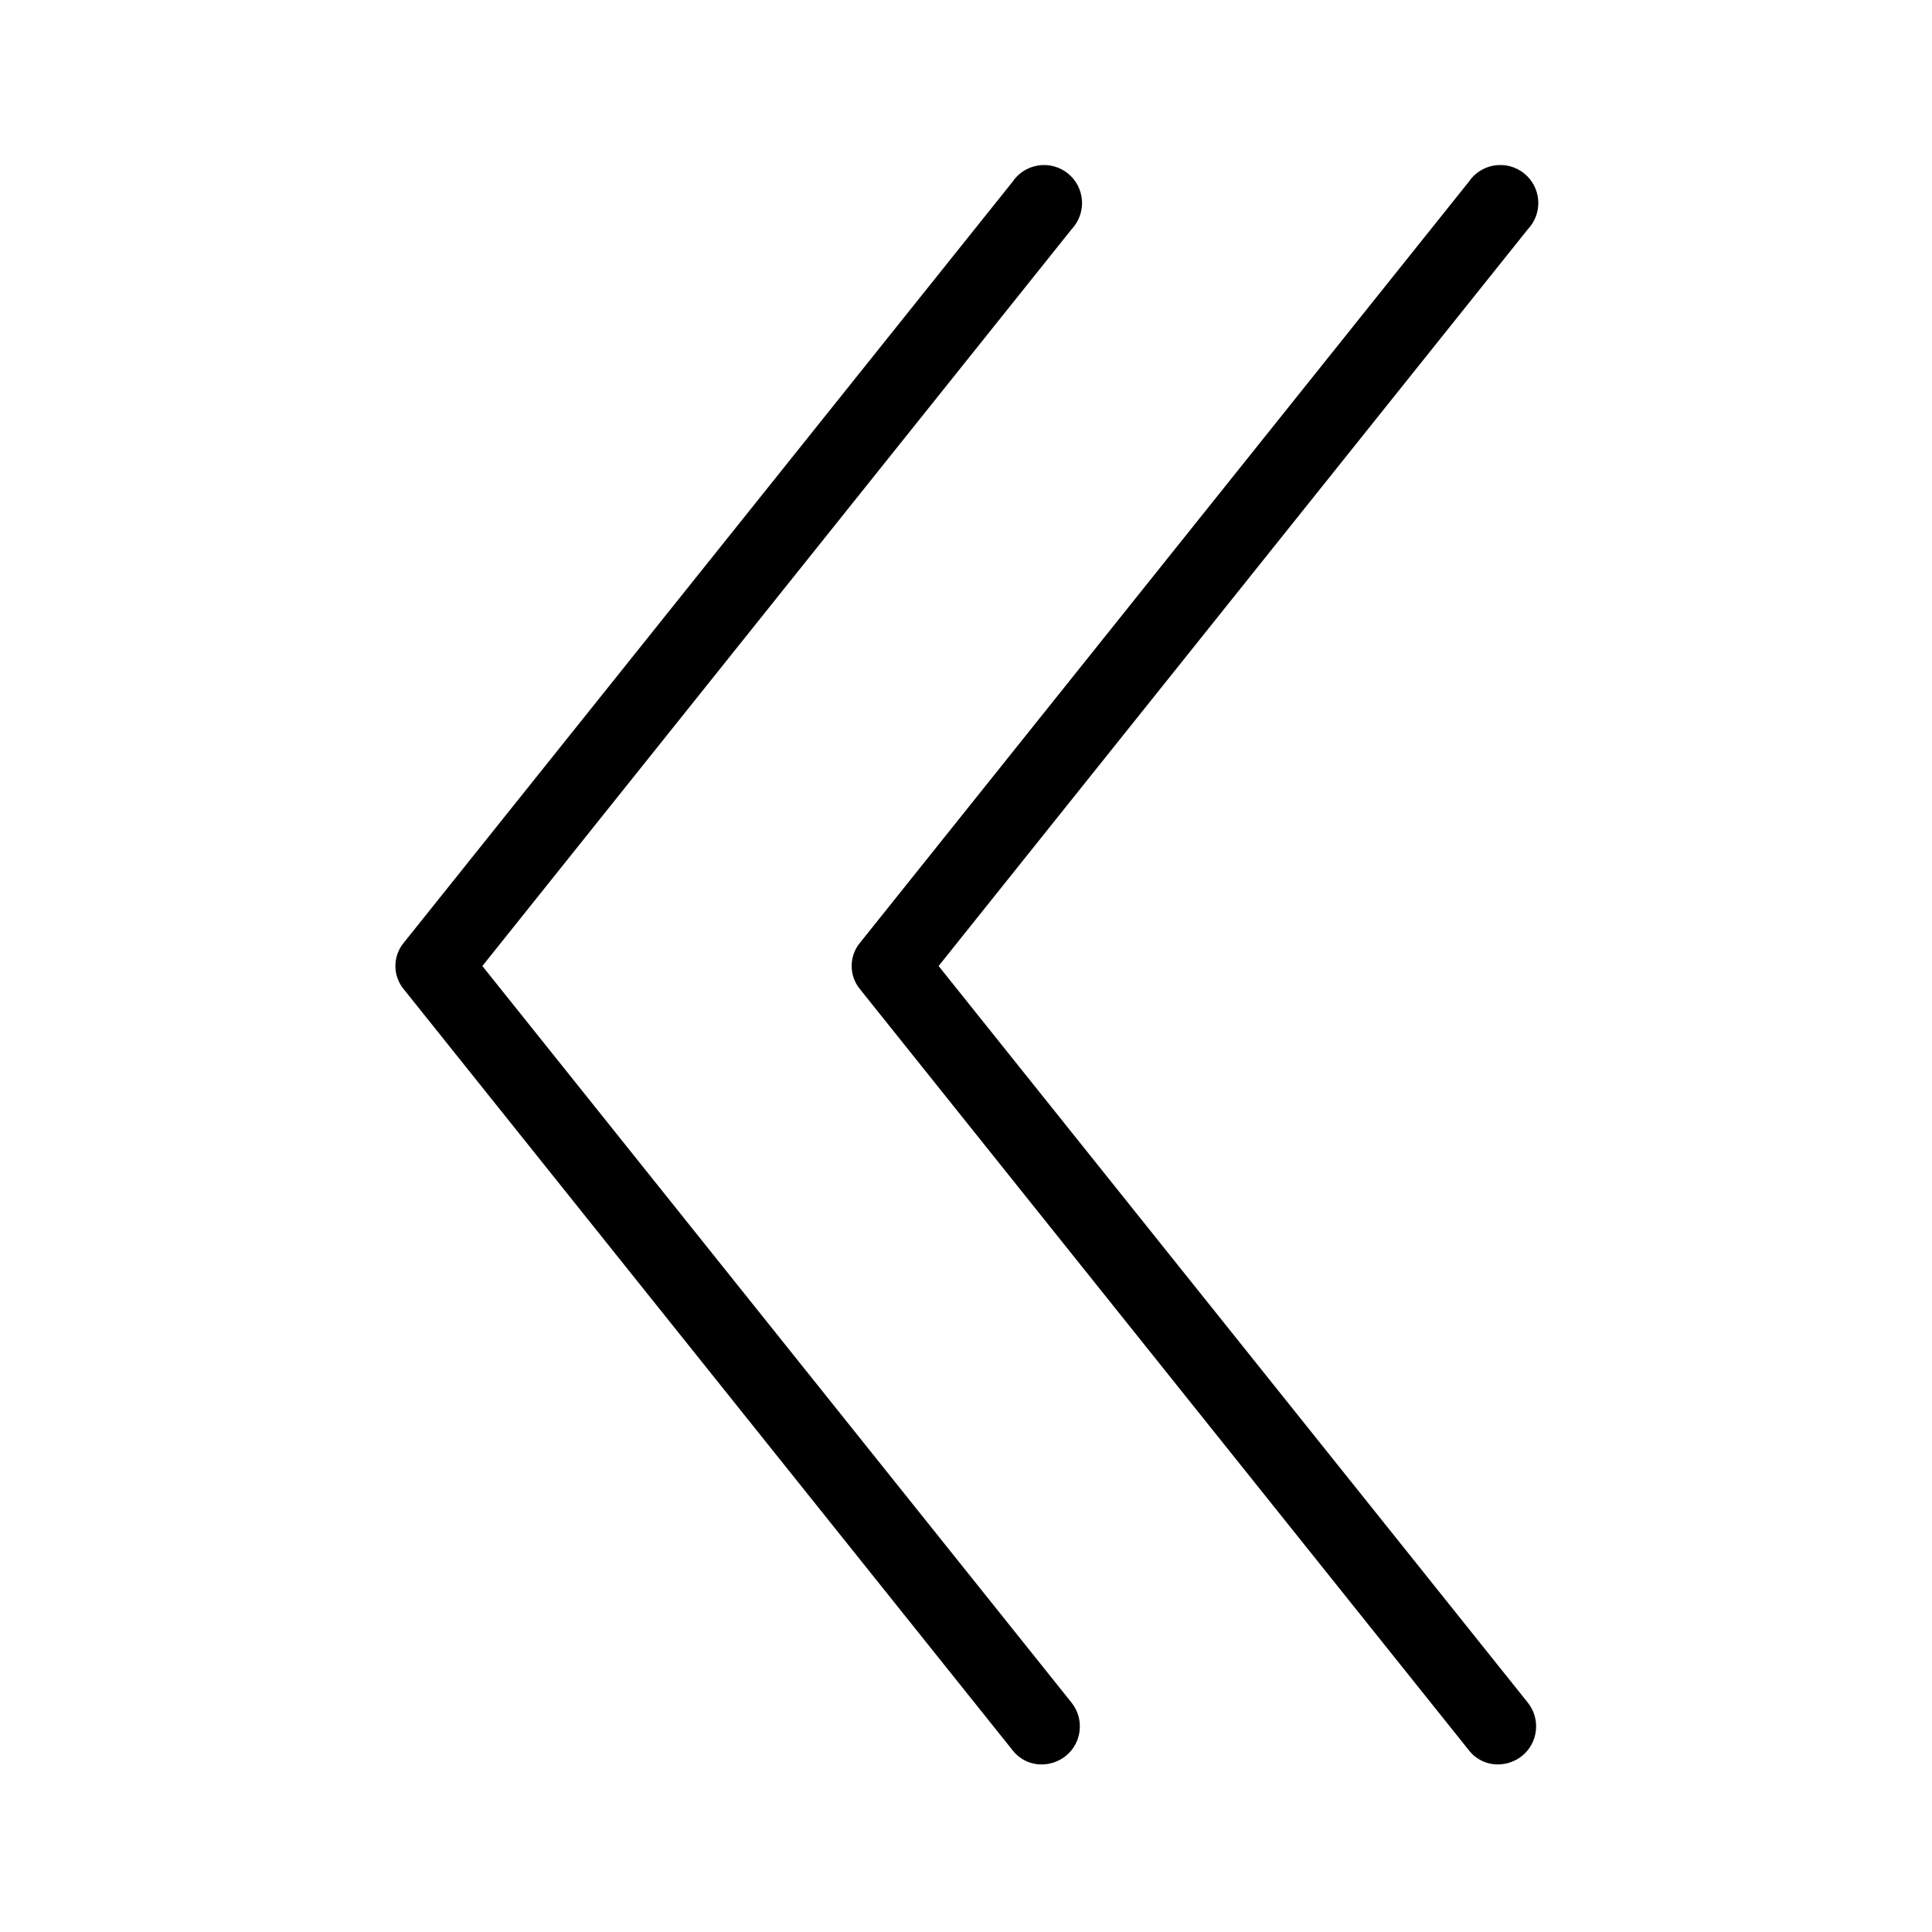 <?xml version="1.0" encoding="UTF-8"?>
<!-- Uploaded to: SVG Repo, www.svgrepo.com, Generator: SVG Repo Mixer Tools -->
<svg fill="#000000" width="800px" height="800px" version="1.1" viewBox="144 144 512 512" xmlns="http://www.w3.org/2000/svg">
 <path d="m428.01 595.27c3.43 4.348 2.707 10.648-1.613 14.109-1.781 1.406-3.977 2.188-6.246 2.215-3.082 0.047-6-1.375-7.859-3.828l-161.22-201.52c-3.051-3.606-3.051-8.887 0-12.496l161.22-201.52c1.559-2.348 4.035-3.934 6.82-4.375 2.789-0.438 5.633 0.312 7.84 2.066 2.207 1.754 3.578 4.356 3.781 7.168 0.199 2.816-0.789 5.586-2.723 7.637l-156.18 195.28zm-35.27-195.27 156.18-195.28h0.004c1.934-2.051 2.922-4.82 2.723-7.637-0.203-2.812-1.574-5.414-3.781-7.168-2.207-1.754-5.051-2.504-7.84-2.066-2.785 0.441-5.262 2.027-6.82 4.375l-161.22 201.52c-3.051 3.609-3.051 8.891 0 12.496l161.22 201.52c1.859 2.453 4.777 3.875 7.859 3.828 2.269-0.027 4.465-0.809 6.246-2.215 4.32-3.461 5.043-9.762 1.613-14.109z"/>
</svg>